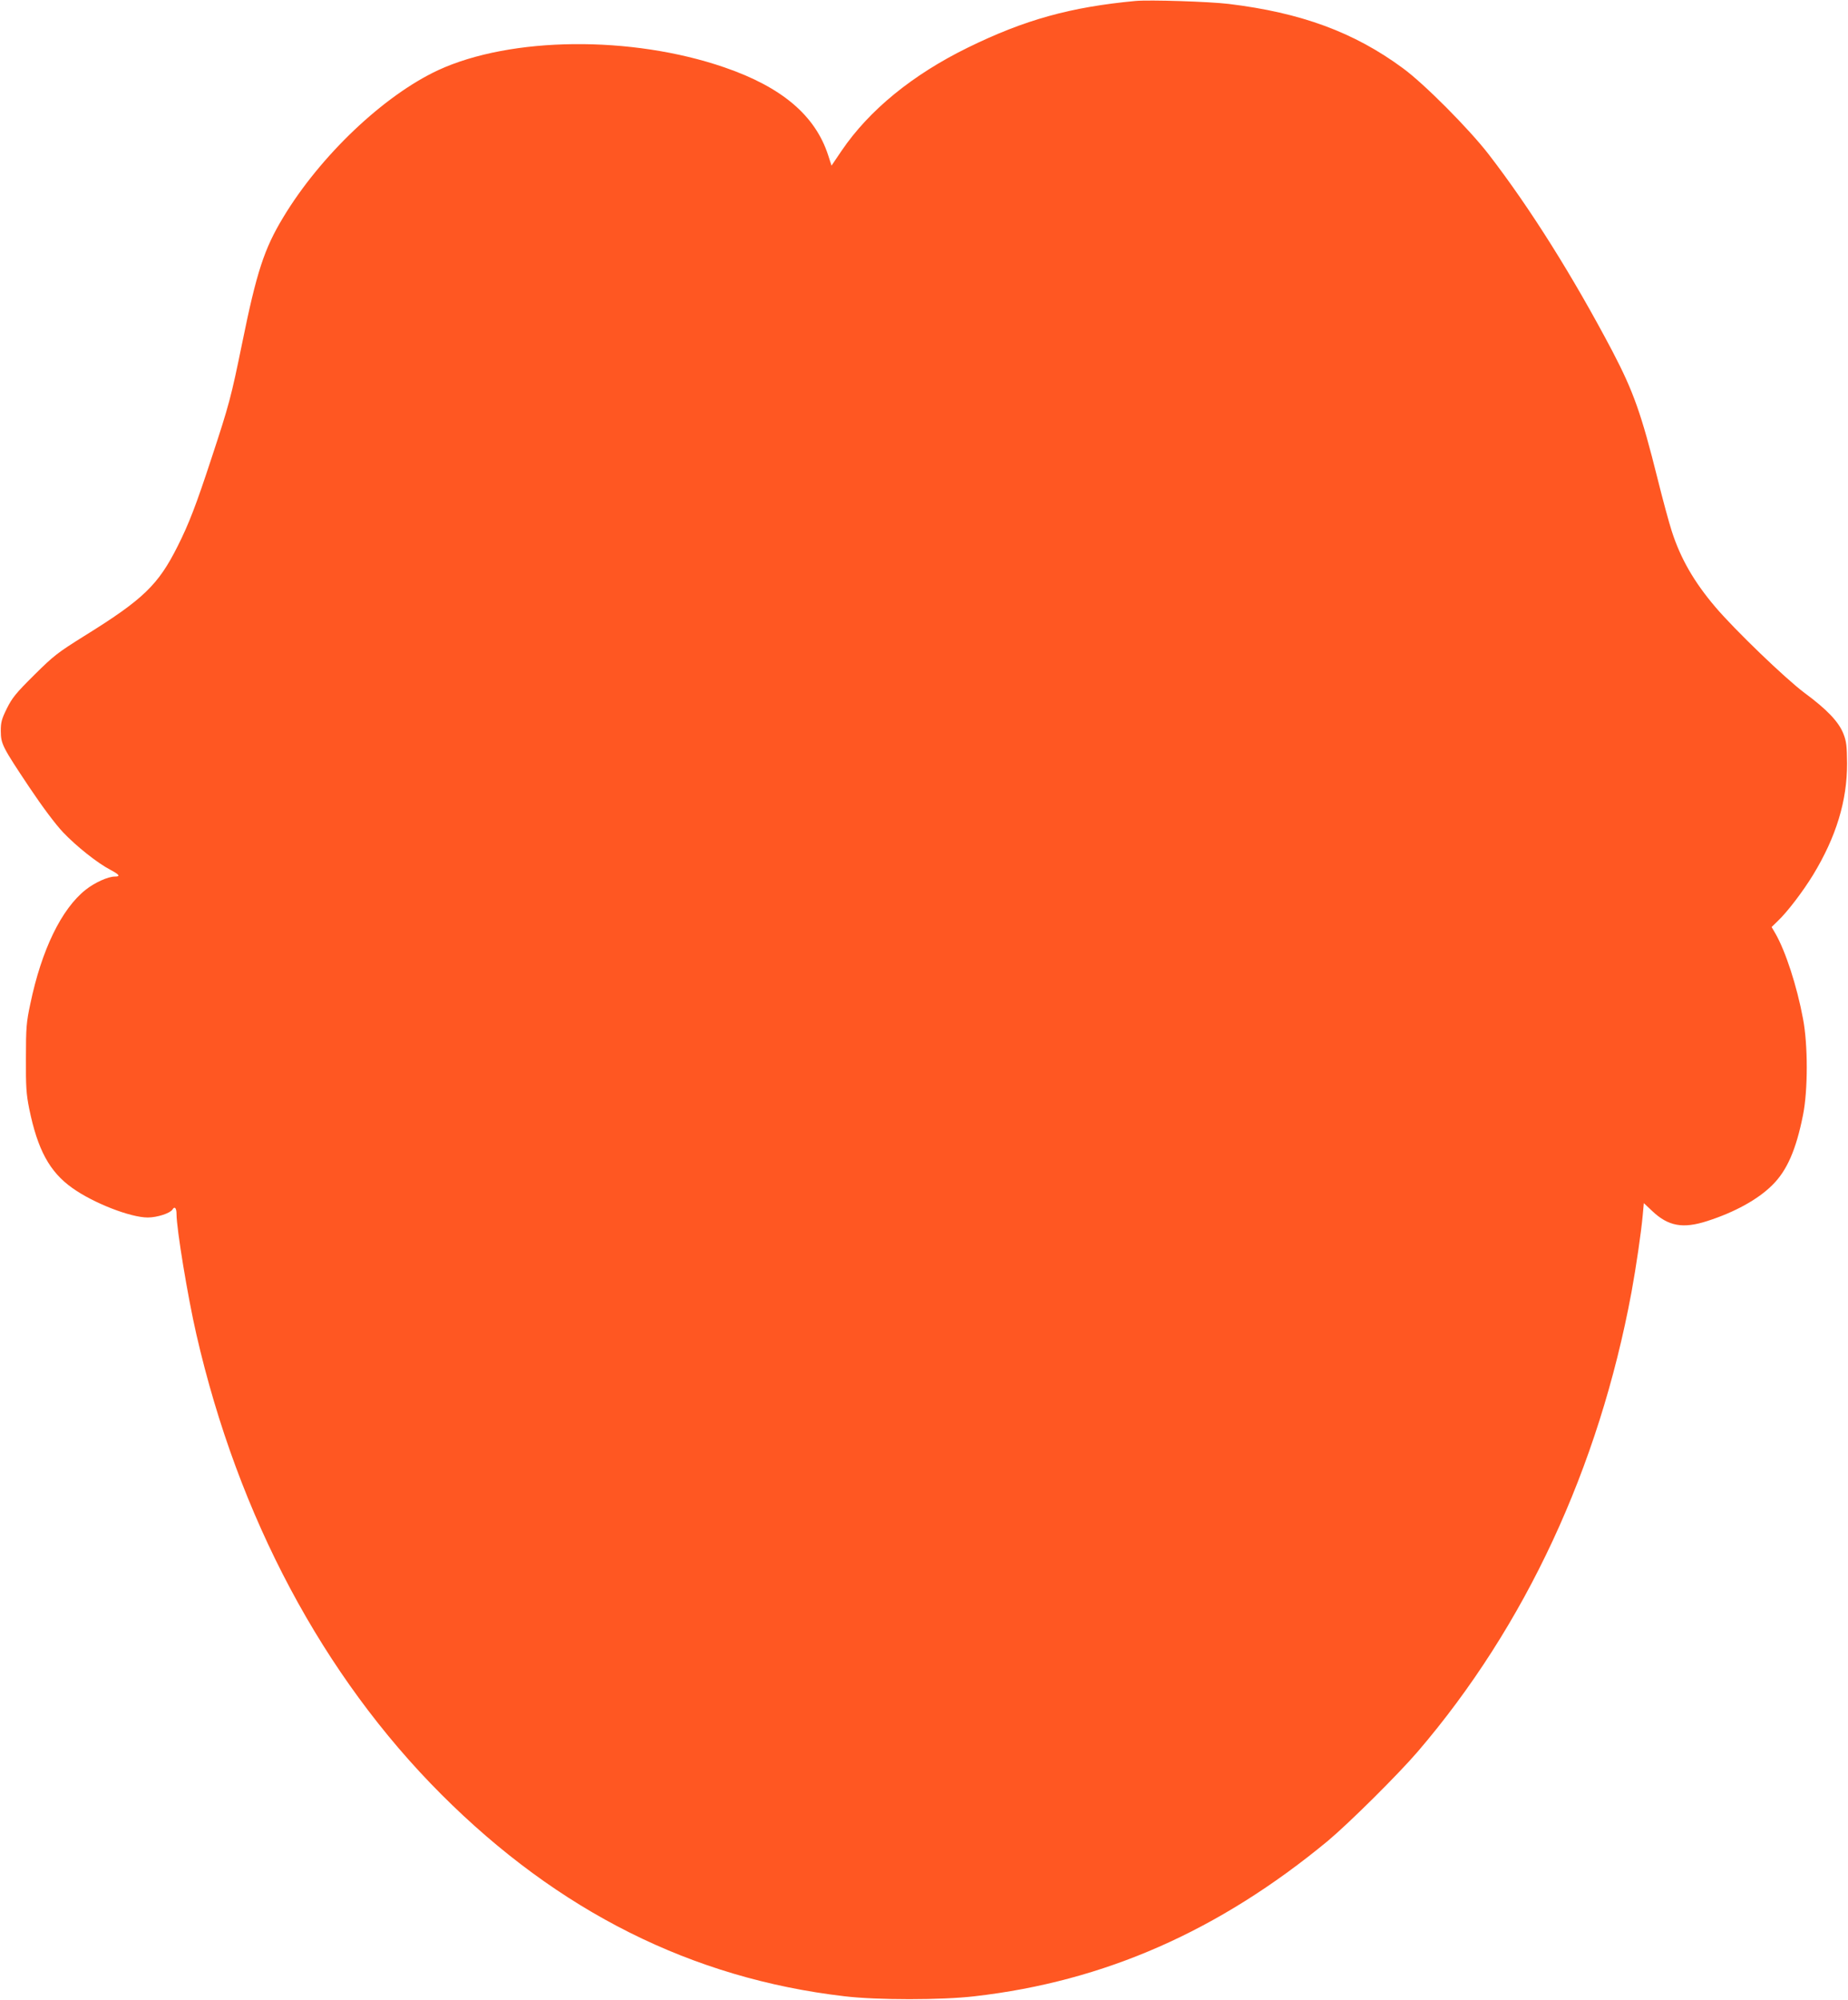 <?xml version="1.0" standalone="no"?>
<!DOCTYPE svg PUBLIC "-//W3C//DTD SVG 20010904//EN"
 "http://www.w3.org/TR/2001/REC-SVG-20010904/DTD/svg10.dtd">
<svg version="1.0" xmlns="http://www.w3.org/2000/svg"
 width="1183pt" height="1280pt" viewBox="0 0 1183 1280"
 preserveAspectRatio="xMidYMid meet">
<g transform="translate(0,1280) scale(0.1,-0.1)"
fill="#ff5722" stroke="none">
<path d="M7270 12794 c-417 -39 -710 -120 -1075 -299 -353 -173 -631 -400
-807 -659 l-65 -96 -22 68 c-83 254 -297 435 -664 561 -596 205 -1366 197
-1832 -18 -348 -162 -754 -547 -992 -942 -122 -202 -170 -349 -263 -806 -71
-347 -83 -392 -197 -738 -98 -299 -145 -420 -215 -559 -125 -250 -221 -342
-598 -576 -171 -107 -195 -125 -321 -250 -118 -117 -141 -146 -175 -214 -34
-69 -39 -89 -39 -145 1 -83 9 -99 183 -360 85 -127 167 -236 215 -287 84 -89
221 -198 304 -241 58 -31 66 -43 28 -43 -43 0 -128 -38 -186 -84 -155 -122
-283 -385 -355 -731 -25 -117 -28 -151 -28 -345 -1 -185 2 -231 21 -326 54
-263 130 -404 277 -508 135 -96 371 -188 482 -188 60 0 143 27 158 51 14 23
26 10 26 -29 0 -94 72 -531 127 -770 268 -1168 811 -2187 1569 -2945 749 -749
1604 -1177 2579 -1291 208 -25 623 -25 835 0 829 95 1562 417 2260 994 135
113 448 423 576 572 688 803 1159 1815 1368 2940 29 158 62 382 72 493 l7 77
53 -50 c103 -98 197 -115 352 -65 175 56 325 138 417 230 94 92 153 227 197
449 32 158 32 450 0 616 -39 210 -112 433 -177 546 l-24 41 40 39 c62 59 160
188 225 294 148 243 219 476 218 715 -1 110 -4 139 -23 188 -30 77 -105 156
-250 263 -123 92 -447 404 -570 549 -137 161 -223 311 -279 485 -17 52 -58
203 -91 336 -104 417 -155 559 -288 814 -254 482 -527 917 -793 1262 -125 162
-414 453 -550 552 -312 230 -652 355 -1115 411 -126 15 -504 27 -595 19z"/>
</g>
</svg>
